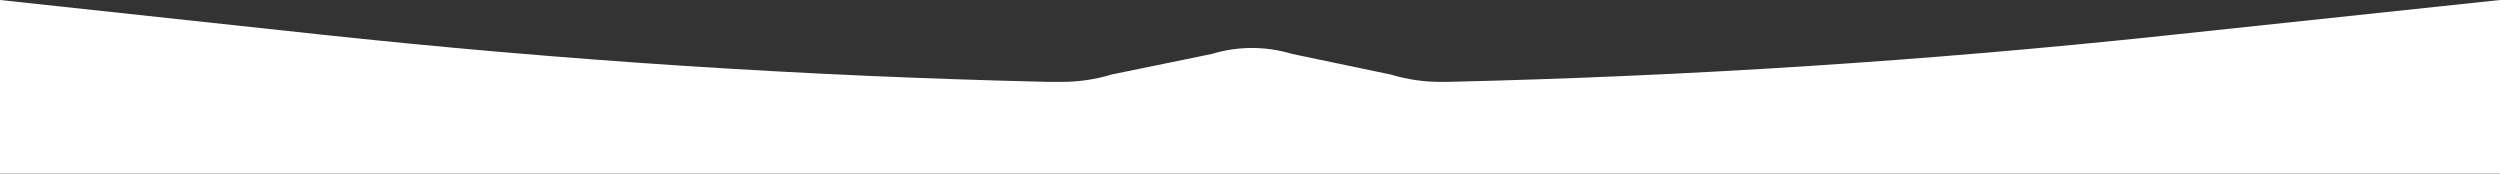 <?xml version="1.0" encoding="UTF-8"?> <svg xmlns="http://www.w3.org/2000/svg" width="1440" height="100" viewBox="0 0 1440 100" fill="none"><rect x="0" y="0" width="1440" height="100" fill="#333333" stroke="none"/><path fill-rule="evenodd" clip-rule="evenodd" d="M183.212 19.73L0 0V100H1440V0L1246.76 20.524C1109.39 35.113 971.546 43.992 833.605 47.161H829.714C819.962 47.161 810.286 45.736 801.139 42.95L744 31C729.217 26.499 712.972 26.508 698.197 31.025L640.293 42.918C631.115 45.725 621.404 47.161 611.616 47.161H603.838C463.393 43.935 323.055 34.791 183.212 19.73Z" fill="white"></path></svg> 